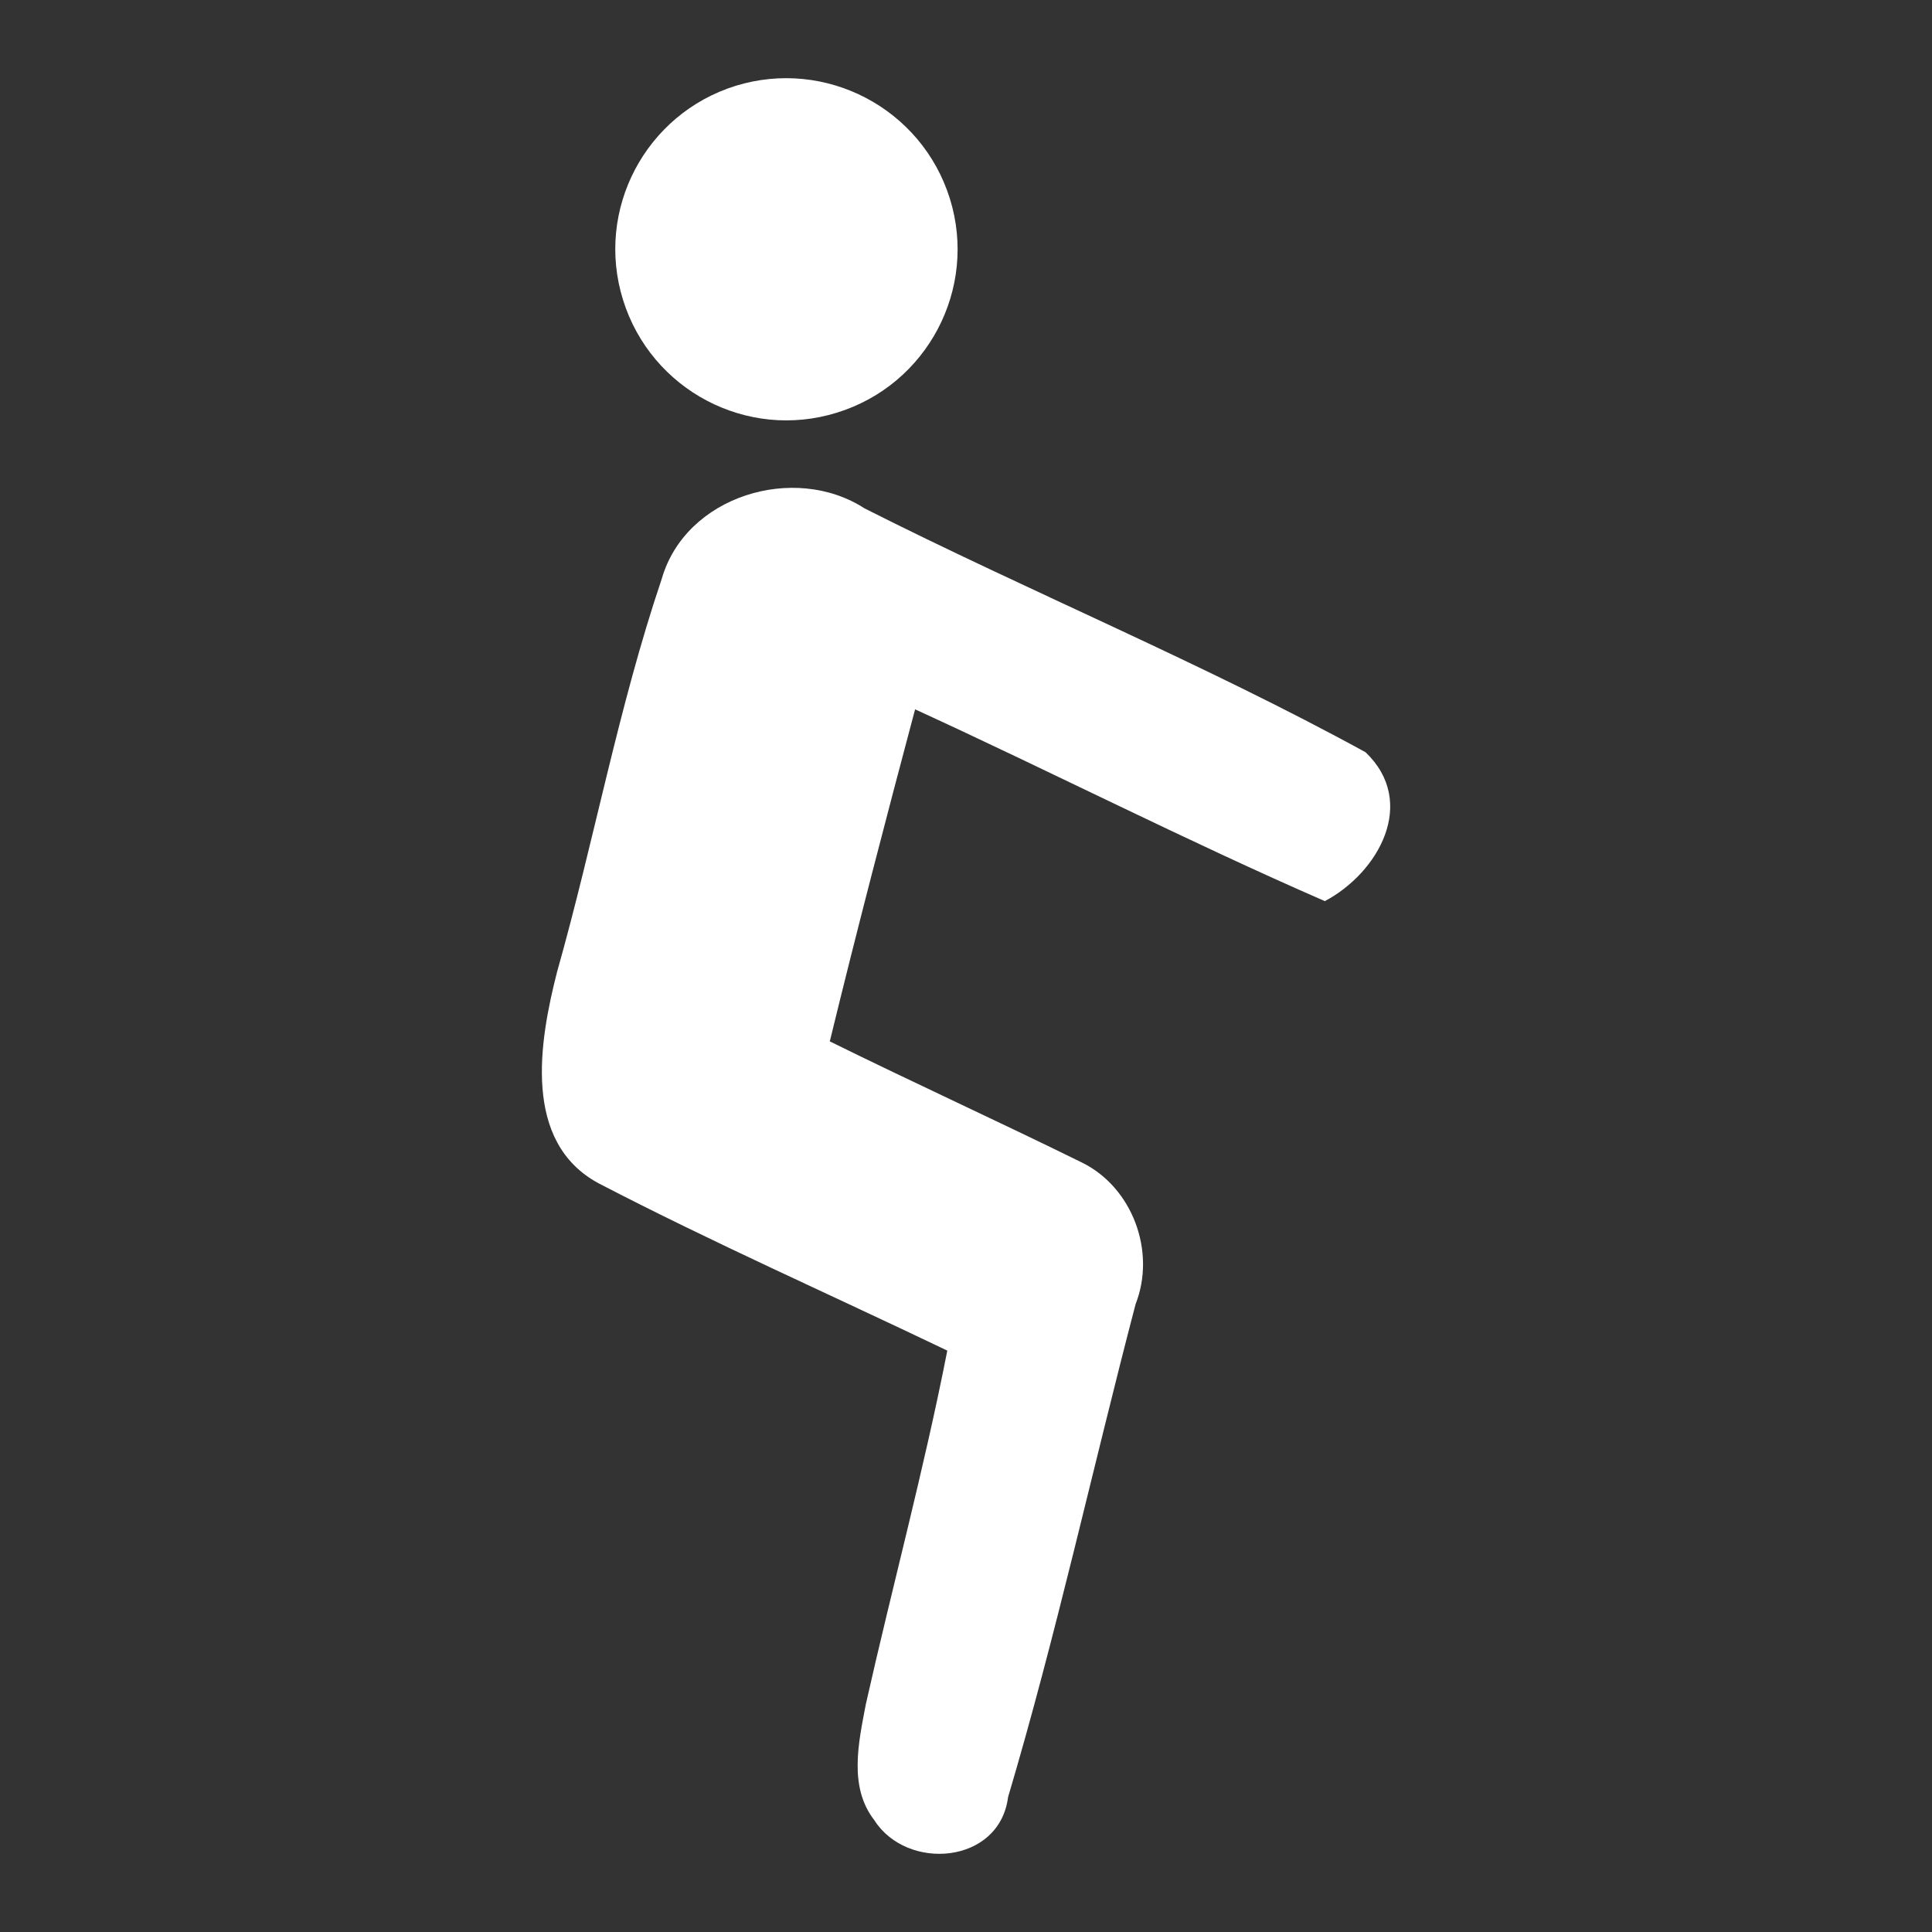 <?xml version="1.0" encoding="utf-8"?>
<!-- Generator: Adobe Illustrator 16.0.0, SVG Export Plug-In . SVG Version: 6.00 Build 0)  -->
<!DOCTYPE svg PUBLIC "-//W3C//DTD SVG 1.1//EN" "http://www.w3.org/Graphics/SVG/1.1/DTD/svg11.dtd">
<svg version="1.1" id="Calque_1" xmlns="http://www.w3.org/2000/svg" xmlns:xlink="http://www.w3.org/1999/xlink" x="0px" y="0px"
	 width="60px" height="60px" viewBox="0 0 60 60" style="enable-background:new 0 0 60 60;" xml:space="preserve">
<rect x="0" y="0" width="60" height="60" fill="#333333" stroke="none"/>
<g>
	<g>
		<path style="fill:#FFFFFF;" d="M26.852,15.79c5.146,2.598,10.509,4.807,15.556,7.571c1.627,1.554,0.404,3.741-1.264,4.624
			c-4.291-1.87-8.465-4.003-12.725-5.956c-0.914,3.434-1.81,6.866-2.649,10.312c2.598,1.282,5.233,2.483,7.825,3.76
			c1.577,0.772,2.312,2.77,1.673,4.396c-1.336,5.103-2.461,10.26-3.961,15.313c-0.265,2.087-3.14,2.313-4.155,0.716
			c-0.806-1.035-0.485-2.427-0.263-3.599c0.824-3.665,1.809-7.296,2.53-10.983c-3.607-1.729-7.276-3.35-10.834-5.198
			c-2.368-1.282-1.838-4.406-1.283-6.57c1.146-4.05,1.901-8.211,3.25-12.202C21.29,15.401,24.668,14.373,26.852,15.79z"/>
	</g>
	<path style="fill:#FFFFFF;" d="M25.993,12.815c-2.797,0.872-5.771-0.702-6.643-3.498c-0.876-2.806,0.699-5.779,3.494-6.651
		c2.801-0.864,5.779,0.698,6.655,3.502C30.37,8.965,28.8,11.948,25.993,12.815z"/>
</g>
</svg>
